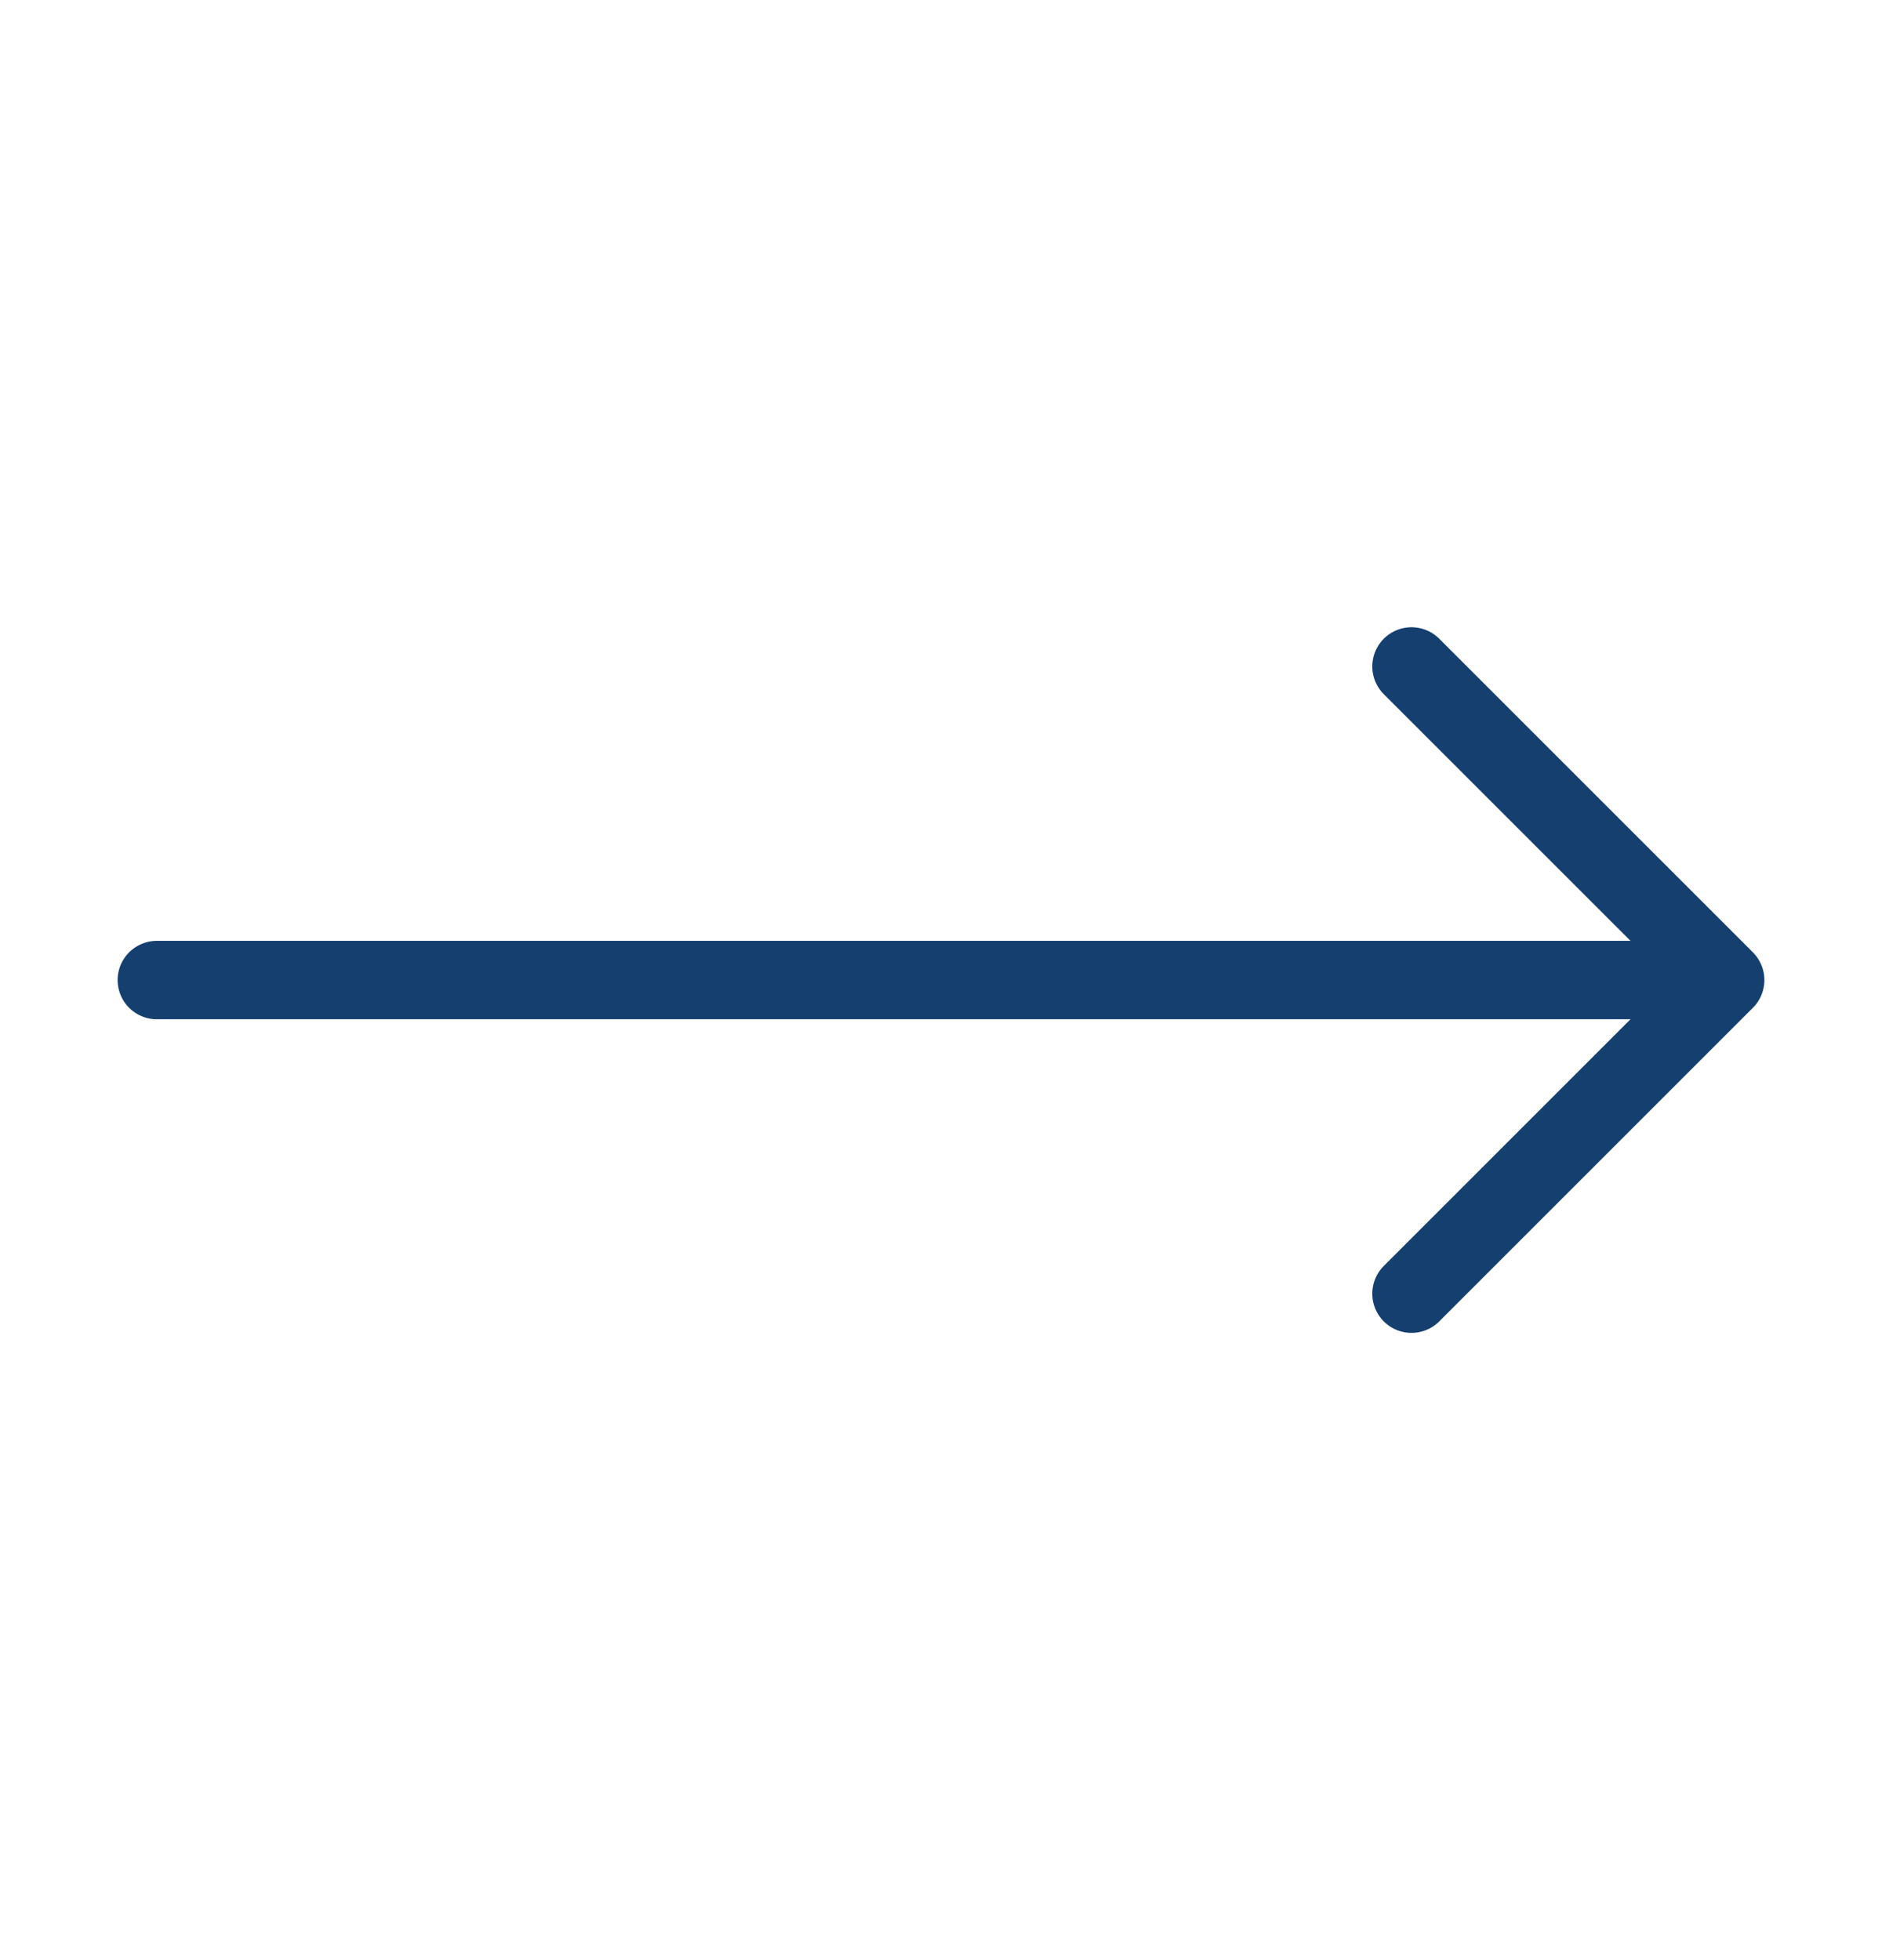 <svg xmlns="http://www.w3.org/2000/svg" width="24" height="25" viewBox="0 0 24 25" fill="none">
    <path d="M18 8.5L22 12.5M22 12.5L18 16.5M22 12.5H2" stroke="#143F6E" stroke-linecap="round" stroke-linejoin="round"/>
</svg>
